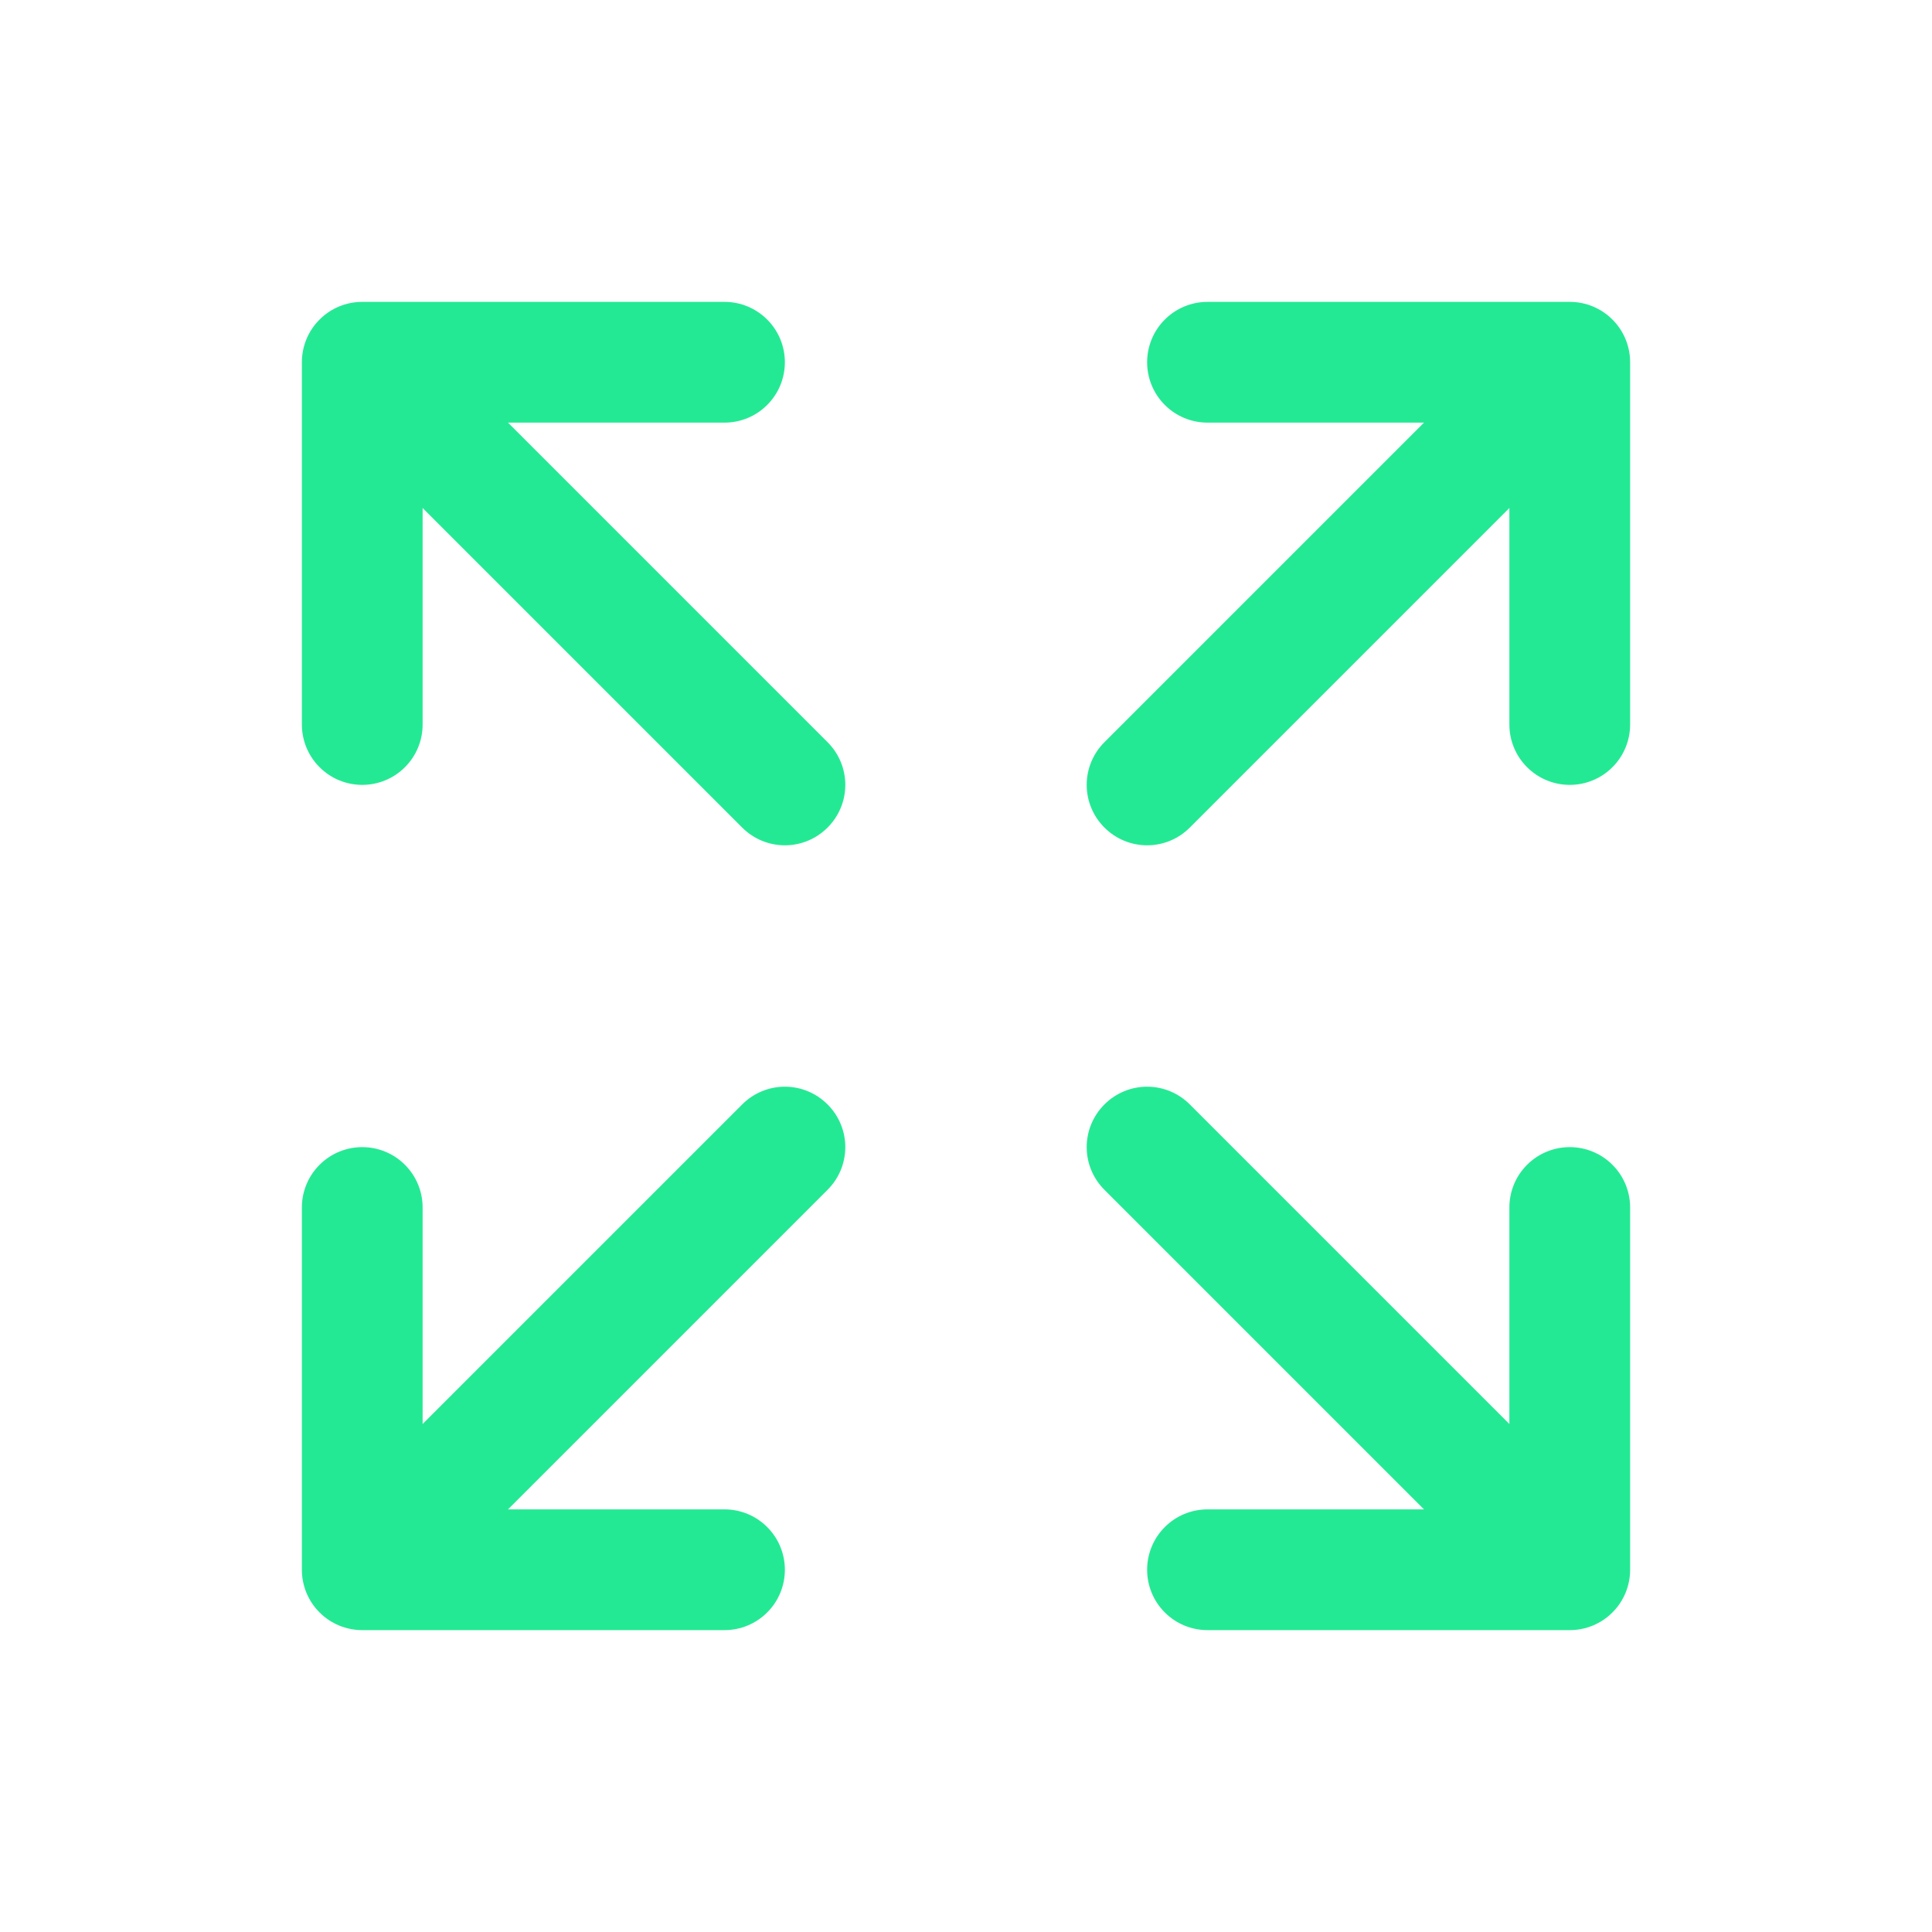 <svg width="32" height="32" viewBox="0 0 32 32" fill="none" xmlns="http://www.w3.org/2000/svg">
<path d="M27 6V12C27 12.265 26.895 12.52 26.707 12.707C26.52 12.895 26.265 13 26 13C25.735 13 25.48 12.895 25.293 12.707C25.105 12.52 25 12.265 25 12V8.414L19.707 13.707C19.52 13.895 19.265 14.001 19 14.001C18.735 14.001 18.48 13.895 18.293 13.707C18.105 13.52 17.999 13.265 17.999 13C17.999 12.735 18.105 12.48 18.293 12.293L23.586 7H20C19.735 7 19.48 6.895 19.293 6.707C19.105 6.52 19 6.265 19 6C19 5.735 19.105 5.48 19.293 5.293C19.48 5.105 19.735 5 20 5H26C26.265 5 26.52 5.105 26.707 5.293C26.895 5.48 27 5.735 27 6ZM12.293 18.293L7 23.586V20C7 19.735 6.895 19.48 6.707 19.293C6.52 19.105 6.265 19 6 19C5.735 19 5.48 19.105 5.293 19.293C5.105 19.48 5 19.735 5 20V26C5 26.265 5.105 26.52 5.293 26.707C5.48 26.895 5.735 27 6 27H12C12.265 27 12.52 26.895 12.707 26.707C12.895 26.52 13 26.265 13 26C13 25.735 12.895 25.48 12.707 25.293C12.52 25.105 12.265 25 12 25H8.414L13.707 19.707C13.895 19.52 14.001 19.265 14.001 19C14.001 18.735 13.895 18.48 13.707 18.293C13.52 18.105 13.265 17.999 13 17.999C12.735 17.999 12.48 18.105 12.293 18.293ZM26 19C25.735 19 25.48 19.105 25.293 19.293C25.105 19.48 25 19.735 25 20V23.586L19.707 18.293C19.52 18.105 19.265 17.999 19 17.999C18.735 17.999 18.48 18.105 18.293 18.293C18.105 18.48 17.999 18.735 17.999 19C17.999 19.265 18.105 19.52 18.293 19.707L23.586 25H20C19.735 25 19.48 25.105 19.293 25.293C19.105 25.48 19 25.735 19 26C19 26.265 19.105 26.52 19.293 26.707C19.48 26.895 19.735 27 20 27H26C26.265 27 26.52 26.895 26.707 26.707C26.895 26.52 27 26.265 27 26V20C27 19.735 26.895 19.48 26.707 19.293C26.52 19.105 26.265 19 26 19ZM8.414 7H12C12.265 7 12.52 6.895 12.707 6.707C12.895 6.52 13 6.265 13 6C13 5.735 12.895 5.48 12.707 5.293C12.52 5.105 12.265 5 12 5H6C5.735 5 5.48 5.105 5.293 5.293C5.105 5.48 5 5.735 5 6V12C5 12.265 5.105 12.52 5.293 12.707C5.48 12.895 5.735 13 6 13C6.265 13 6.52 12.895 6.707 12.707C6.895 12.52 7 12.265 7 12V8.414L12.293 13.707C12.48 13.895 12.735 14.001 13 14.001C13.265 14.001 13.52 13.895 13.707 13.707C13.895 13.52 14.001 13.265 14.001 13C14.001 12.735 13.895 12.48 13.707 12.293L8.414 7Z" fill="#24E994"/>
</svg>
